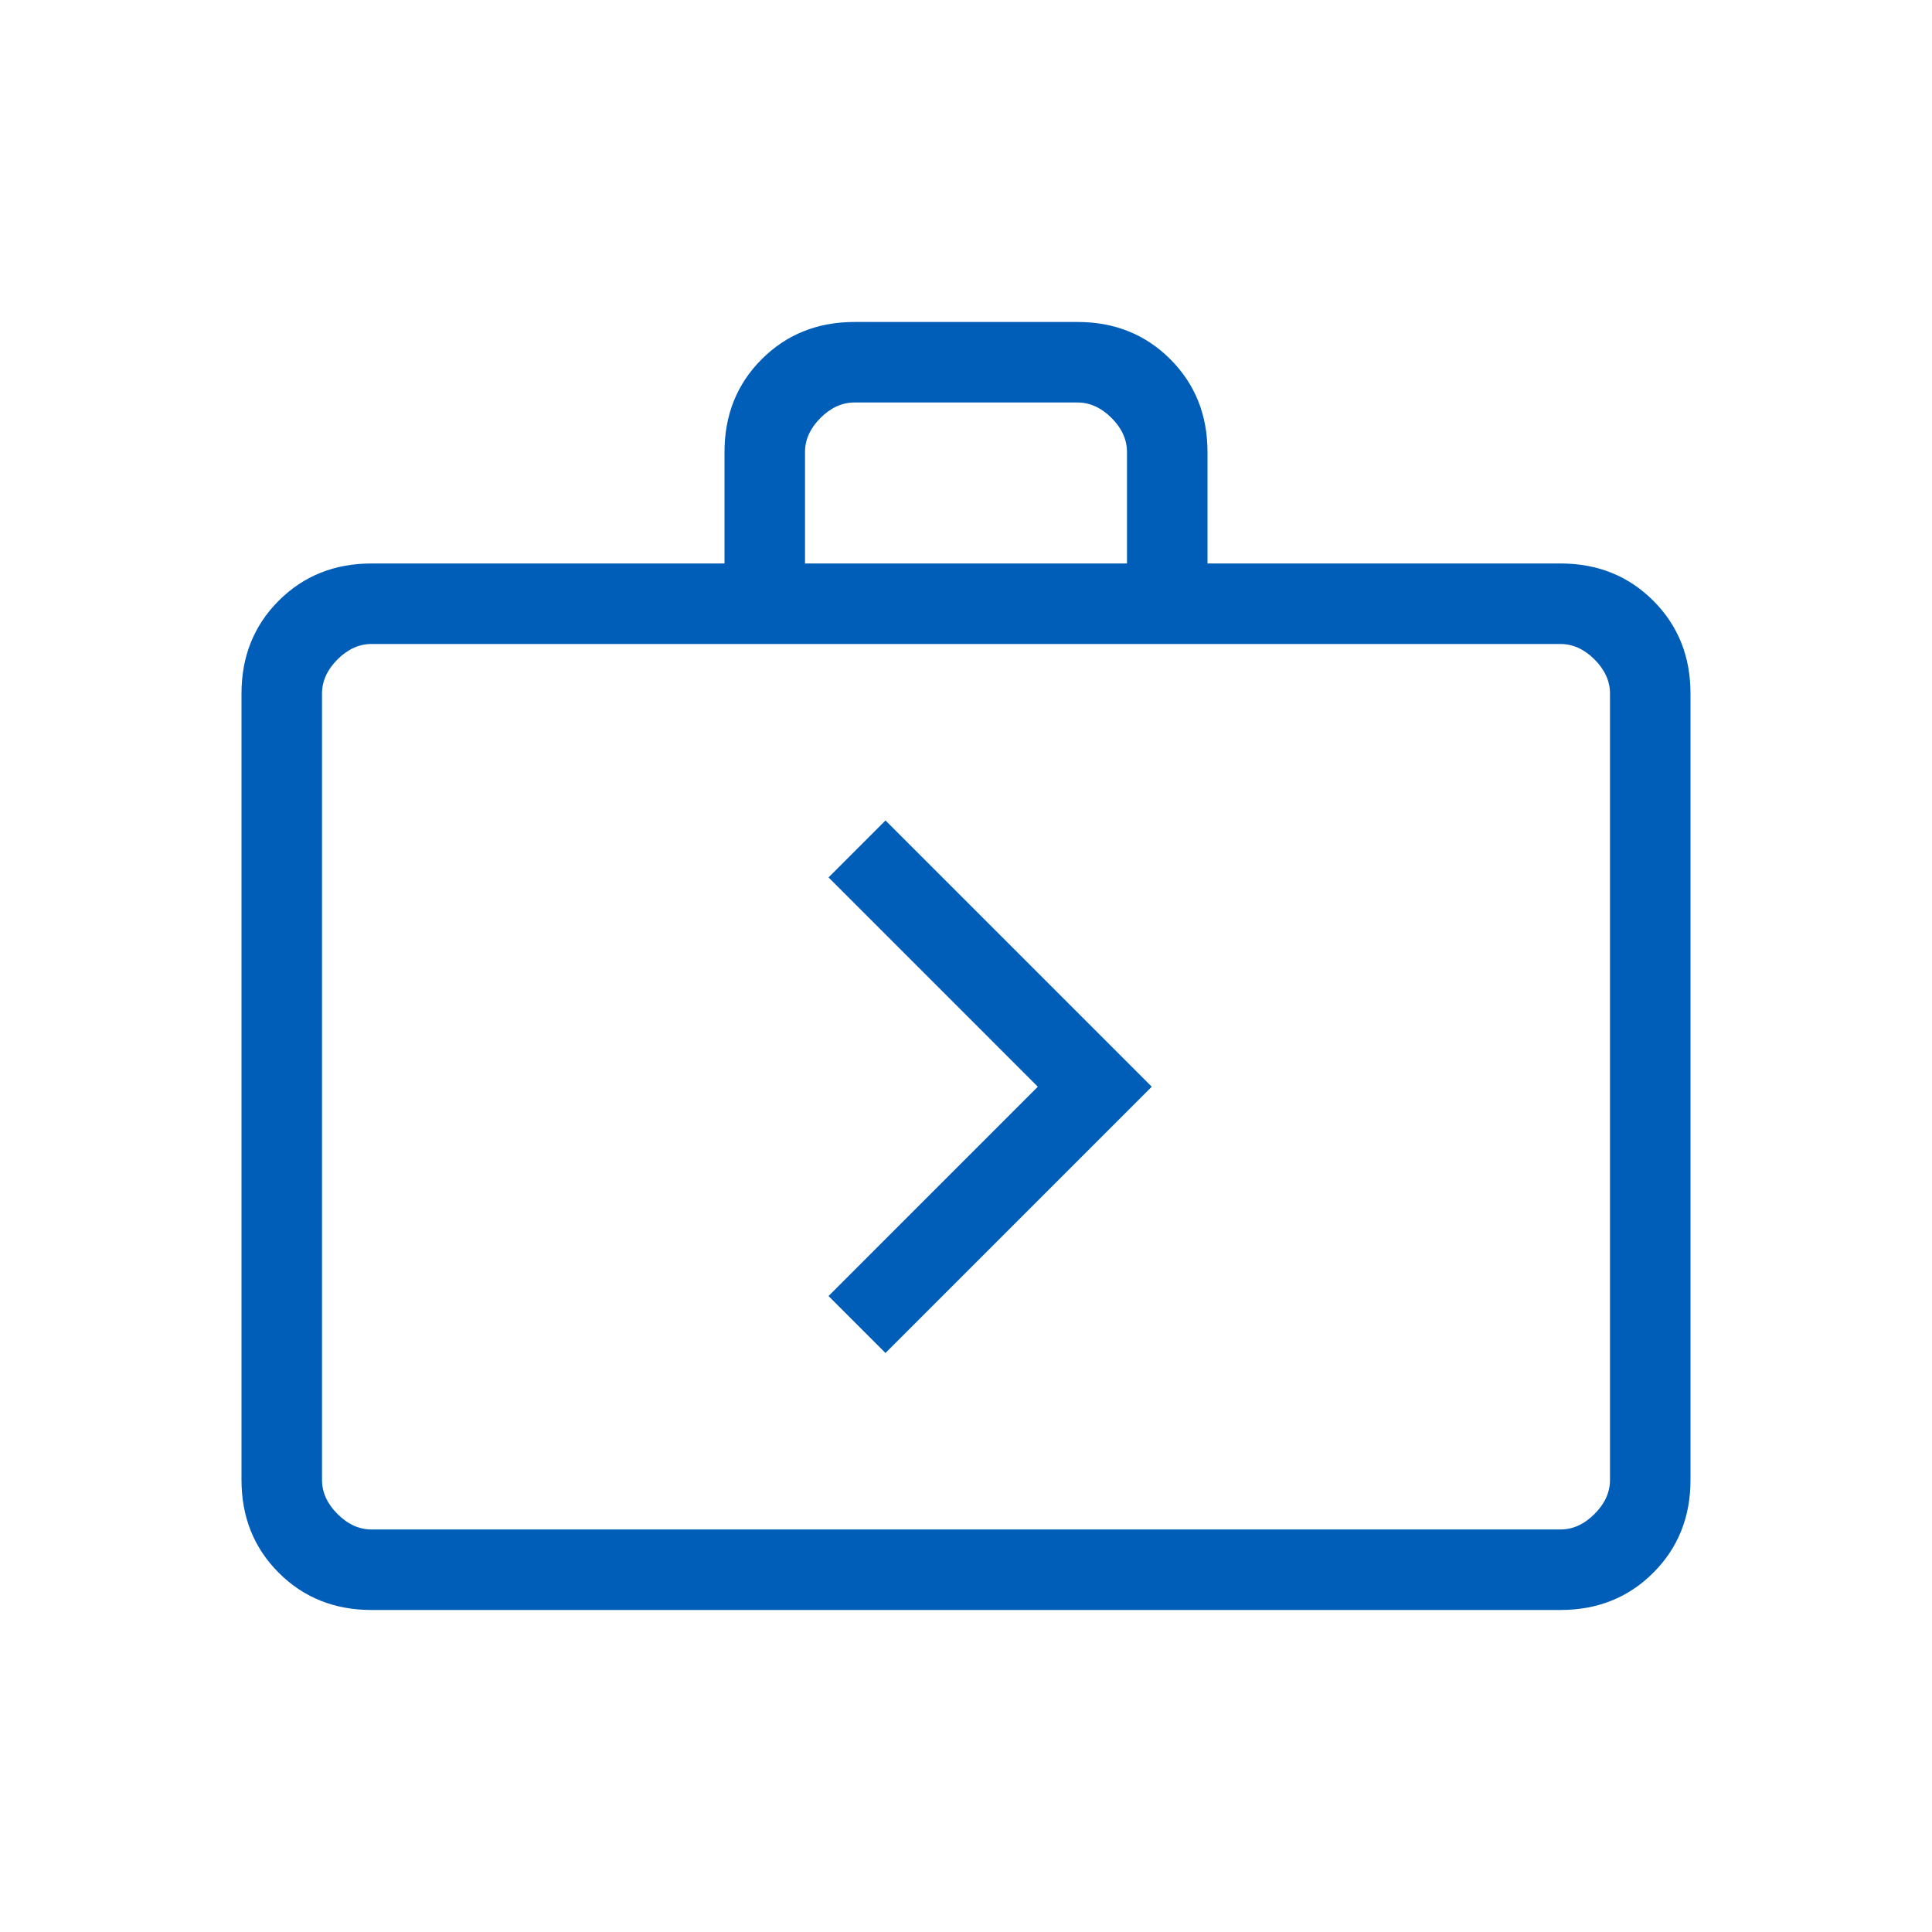 <?xml version="1.0" encoding="UTF-8"?>
<svg xmlns="http://www.w3.org/2000/svg" width="52" height="52" viewBox="0 0 52 52" fill="none">
  <mask id="mask0_300_402" style="mask-type:alpha" maskUnits="userSpaceOnUse" x="0" y="0" width="52" height="52">
    <rect width="52" height="52" fill="#D9D9D9"></rect>
  </mask>
  <g mask="url(#mask0_300_402)">
    <path d="M23.833 36.416L31 29.249L23.833 22.083L22.3 23.616L27.933 29.249L22.3 34.883L23.833 36.416ZM10 43.333C9.003 43.333 8.17 42.999 7.502 42.331C6.834 41.663 6.5 40.83 6.5 39.833V18.666C6.5 17.669 6.834 16.836 7.502 16.168C8.17 15.5 9.003 15.166 10 15.166H19.5V12.166C19.5 11.169 19.834 10.336 20.502 9.668C21.17 9 22.003 8.666 23 8.666H29C29.997 8.666 30.83 9 31.498 9.668C32.166 10.336 32.5 11.169 32.5 12.166V15.166H42C42.997 15.166 43.83 15.5 44.498 16.168C45.166 16.836 45.5 17.669 45.5 18.666V39.833C45.5 40.83 45.166 41.663 44.498 42.331C43.83 42.999 42.997 43.333 42 43.333H10ZM10 41.166H42C42.333 41.166 42.639 41.027 42.917 40.749C43.194 40.472 43.333 40.166 43.333 39.833V18.666C43.333 18.333 43.194 18.027 42.917 17.749C42.639 17.472 42.333 17.333 42 17.333H10C9.667 17.333 9.361 17.472 9.083 17.749C8.806 18.027 8.667 18.333 8.667 18.666V39.833C8.667 40.166 8.806 40.472 9.083 40.749C9.361 41.027 9.667 41.166 10 41.166ZM21.667 15.166H30.333V12.166C30.333 11.833 30.195 11.527 29.917 11.249C29.639 10.972 29.333 10.833 29 10.833H23C22.667 10.833 22.361 10.972 22.083 11.249C21.806 11.527 21.667 11.833 21.667 12.166V15.166Z" fill="#005EB8"></path>
  </g>
</svg>
